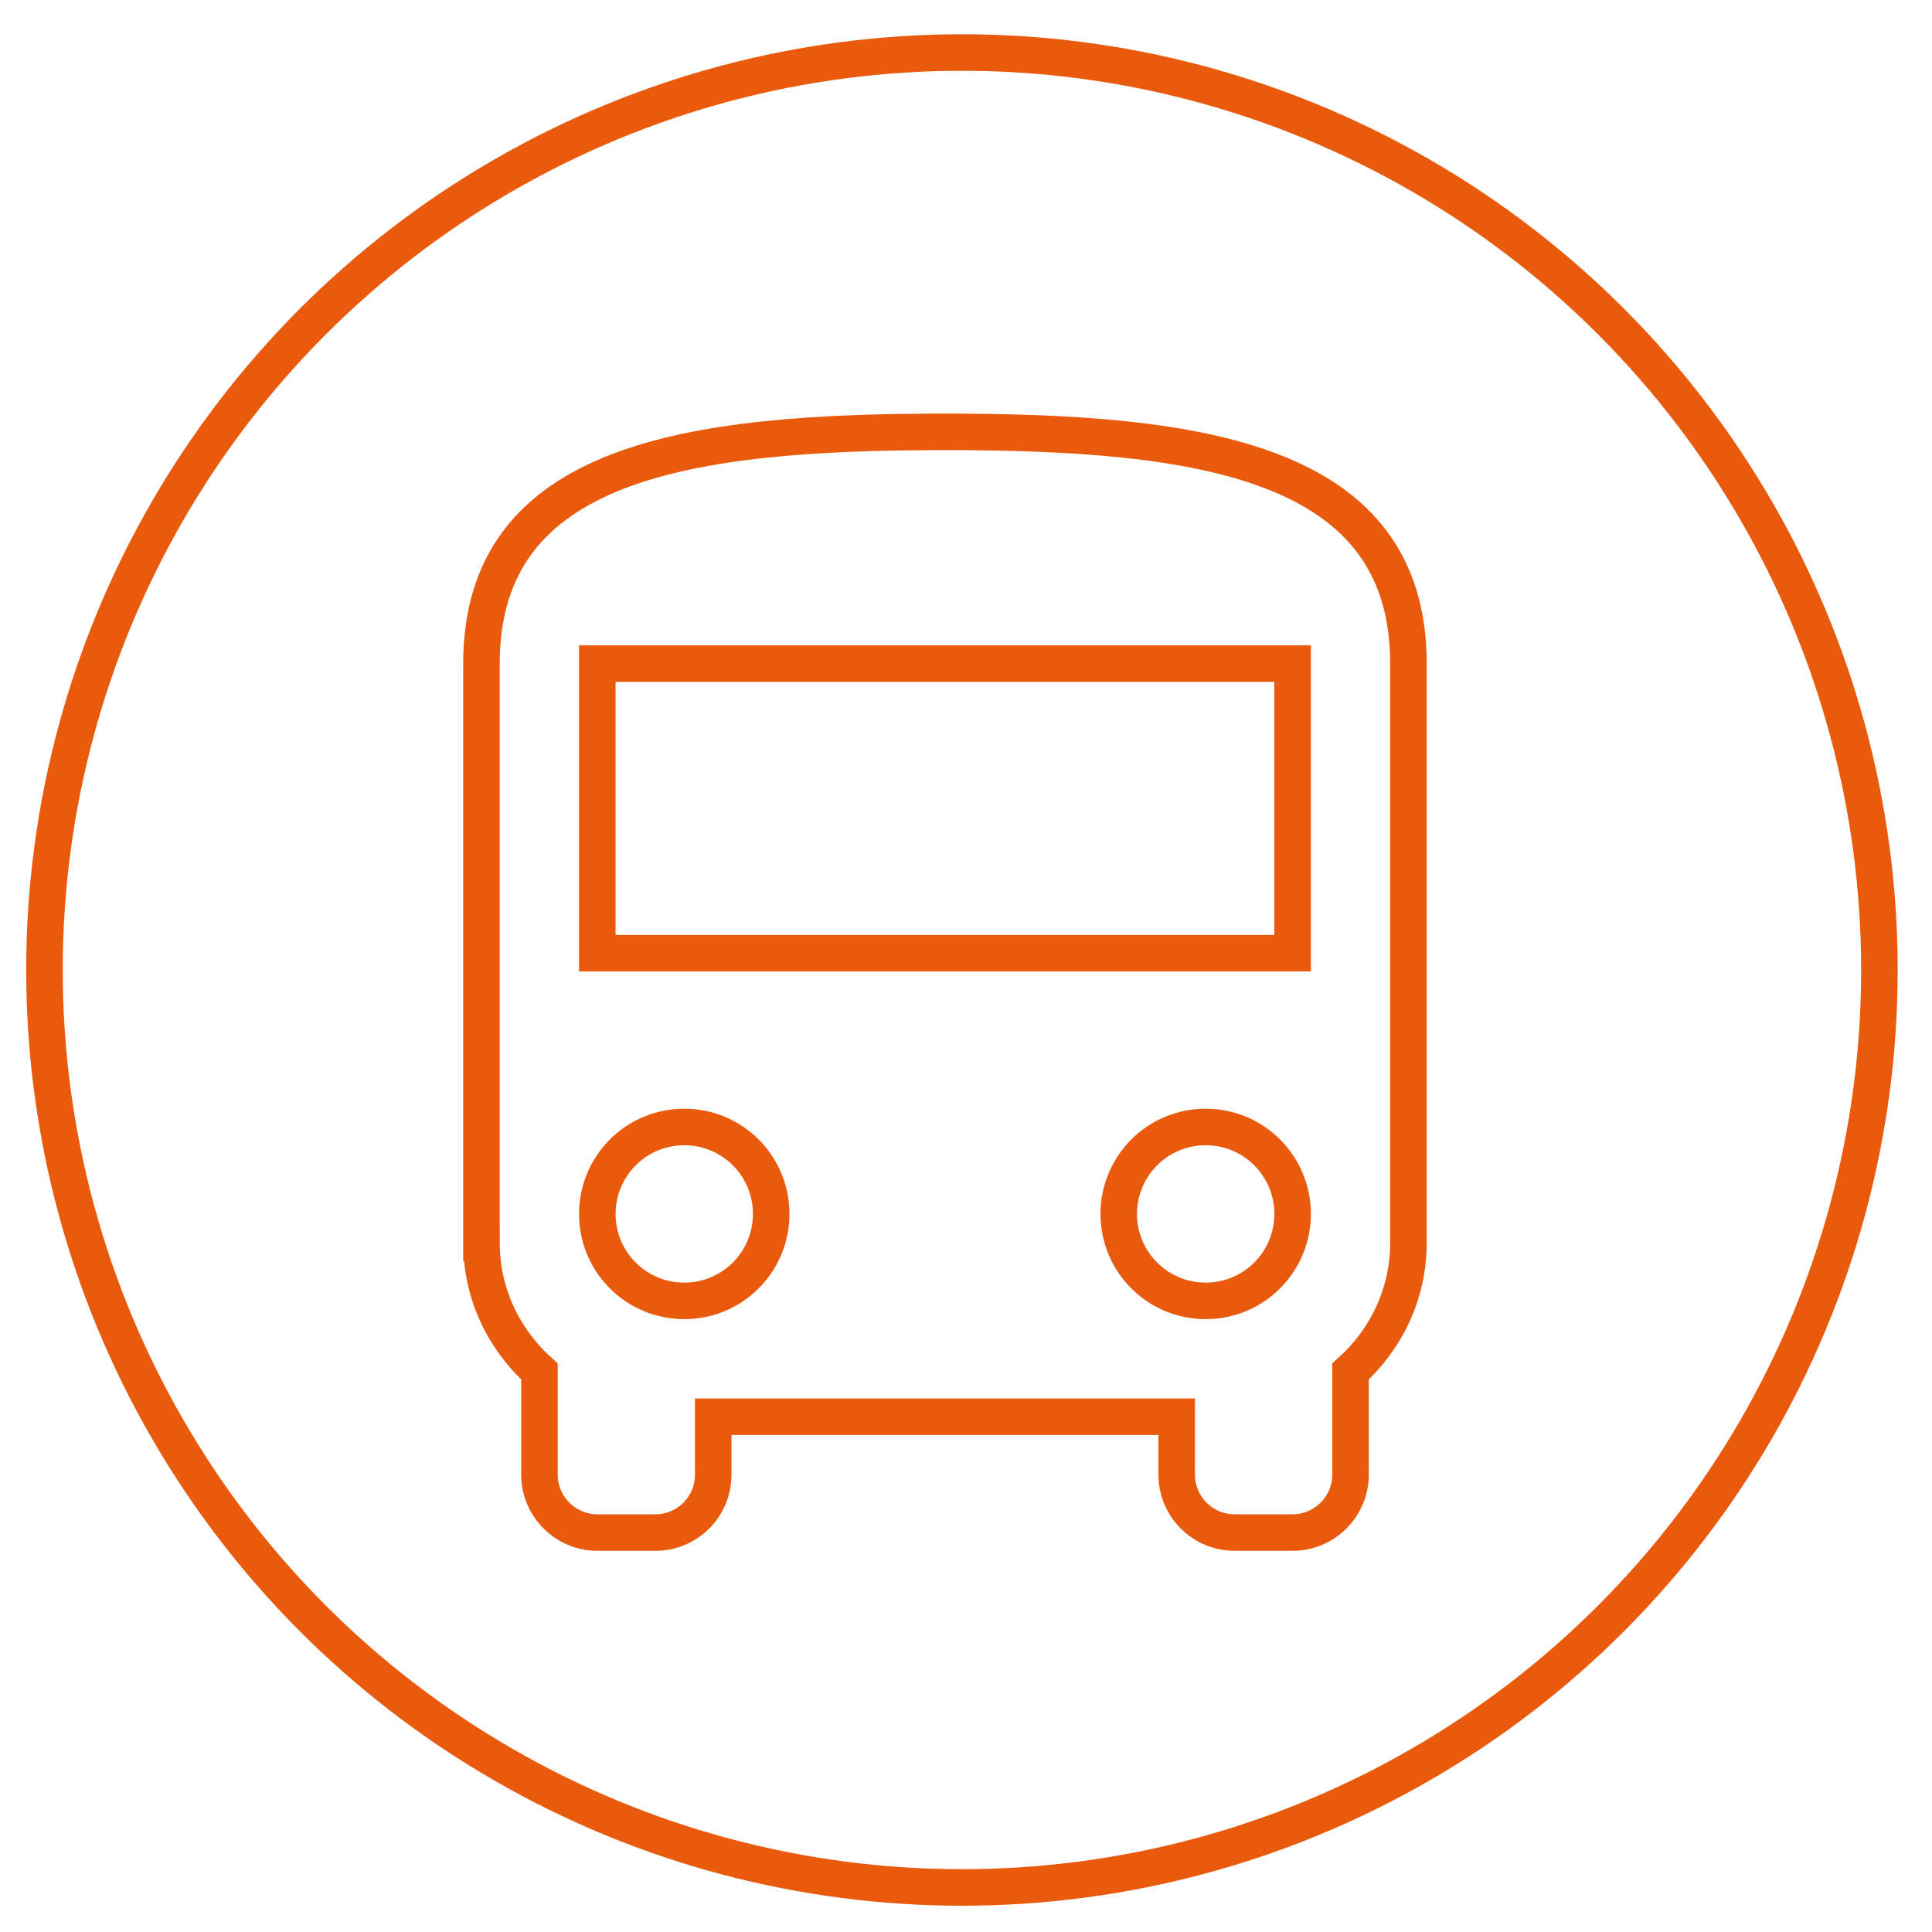 <?xml version="1.0" encoding="utf-8"?>
<!-- Generator: Adobe Illustrator 16.0.0, SVG Export Plug-In . SVG Version: 6.00 Build 0)  -->
<!DOCTYPE svg PUBLIC "-//W3C//DTD SVG 1.1//EN" "http://www.w3.org/Graphics/SVG/1.1/DTD/svg11.dtd">
<svg version="1.1" id="Capa_1" xmlns="http://www.w3.org/2000/svg" xmlns:xlink="http://www.w3.org/1999/xlink" x="0px" y="0px"
	 width="158.667px" height="158.667px" viewBox="0 0 158.667 158.667" enable-background="new 0 0 158.667 158.667"
	 xml:space="preserve">
<g>
	<circle fill="none" stroke="#E95A0C" stroke-width="3" stroke-miterlimit="10" cx="79" cy="79.661" r="75.348"/>
	<g id="Capa_2_26_">
		<g id="ui_x5F_appbar_x5F_main_25_">
		</g>
		<g id="ui_x5F_card_x5F_light_51_">
		</g>
		<g id="ui_x5F_card_x5F_light_50_">
		</g>
		<g id="ui_x5F_dropdown_x5F_detached_x5F_light_25_">
		</g>
		<path fill="none" stroke="#E95A0C" stroke-width="3" stroke-miterlimit="10" d="M39.542,102.075c0,4.207,1.855,7.943,4.762,10.561
			v8.471c0,2.619,2.137,4.756,4.754,4.756h4.762c2.639,0,4.754-2.137,4.754-4.756v-4.756h38.063v4.756
			c0,2.619,2.121,4.756,4.76,4.756h4.756c2.617,0,4.76-2.137,4.76-4.756v-8.471c2.9-2.617,4.756-6.354,4.756-10.561V54.499
			c0-16.654-17.035-19.031-38.063-19.031c-21.031,0-38.066,2.377-38.066,19.031v47.576H39.542z M56.196,106.836
			c-3.951,0-7.139-3.188-7.139-7.139s3.188-7.143,7.139-7.143s7.139,3.191,7.139,7.143
			C63.334,103.643,60.147,106.836,56.196,106.836z M99.018,106.836c-3.951,0-7.139-3.188-7.139-7.139s3.188-7.143,7.139-7.143
			c3.945,0,7.139,3.191,7.139,7.143C106.157,103.643,102.963,106.836,99.018,106.836z M106.157,78.284h-57.1V54.499h57.1V78.284z"/>
	</g>
</g>
</svg>
